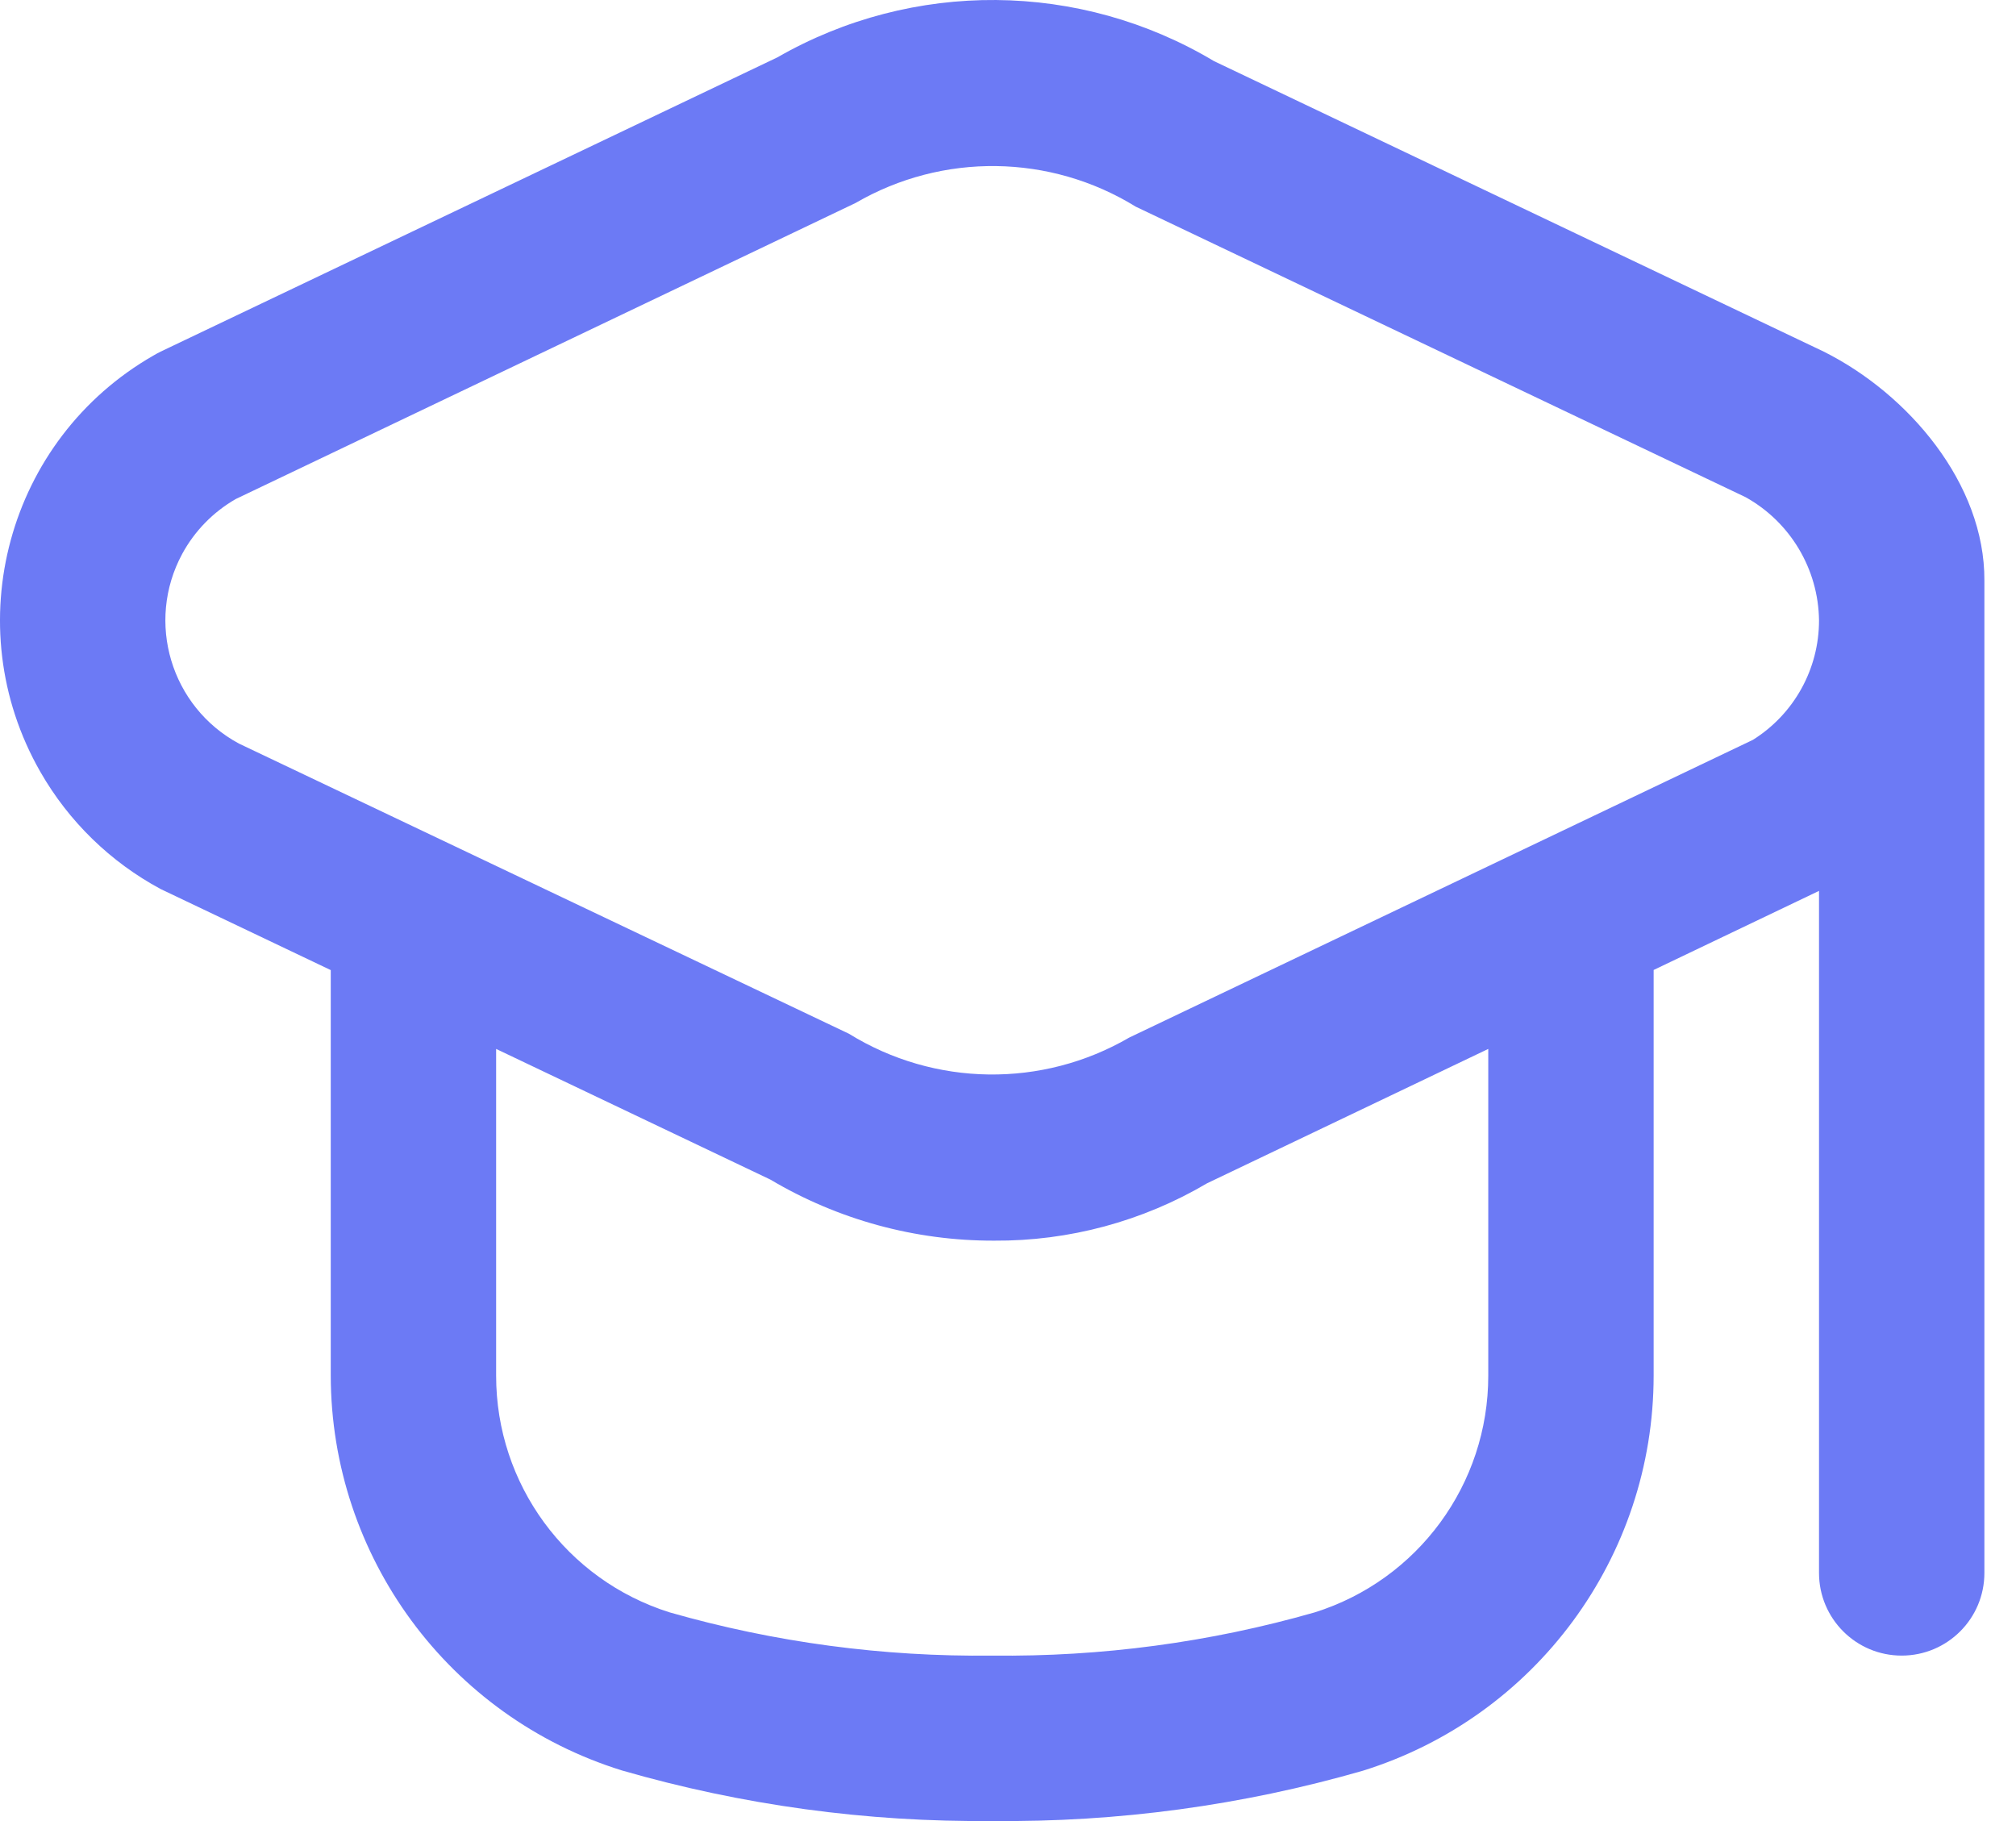 <svg width="31" height="28" viewBox="0 0 31 28" fill="none" xmlns="http://www.w3.org/2000/svg">
<path d="M28.043 5.406L18.668 0.94C16.605 -0.293 14.036 -0.314 11.952 0.883L2.471 5.406C2.435 5.424 2.399 5.443 2.364 5.464C0.114 6.75 -0.667 9.617 0.62 11.867C1.056 12.629 1.697 13.254 2.471 13.67L5.086 14.916V21.146C5.088 23.932 6.9 26.393 9.56 27.221C11.411 27.756 13.33 28.018 15.257 27.999C17.184 28.02 19.103 27.76 20.954 27.227C23.614 26.399 25.427 23.938 25.428 21.152V14.914L27.971 13.698V24.185C27.971 24.887 28.54 25.456 29.242 25.456C29.945 25.456 30.514 24.887 30.514 24.185V8.928C30.522 7.435 29.343 6.056 28.043 5.406ZM22.885 21.152C22.886 22.819 21.805 24.293 20.215 24.792C18.604 25.253 16.933 25.476 15.257 25.456C13.581 25.476 11.911 25.253 10.299 24.792C8.709 24.293 7.628 22.819 7.629 21.152V16.128L11.846 18.137C12.887 18.755 14.075 19.079 15.285 19.076C16.437 19.084 17.57 18.779 18.561 18.194L22.885 16.128V21.152ZM26.954 11.376L17.365 15.953C16.028 16.731 14.371 16.709 13.055 15.895L3.674 11.433C2.628 10.869 2.237 9.564 2.801 8.518C2.992 8.165 3.278 7.872 3.627 7.672L13.156 3.121C14.493 2.344 16.149 2.366 17.465 3.178L26.841 7.644C27.53 8.027 27.961 8.75 27.971 9.538C27.972 10.285 27.587 10.98 26.954 11.376Z" fill="#6C7AF5"/>
</svg>
